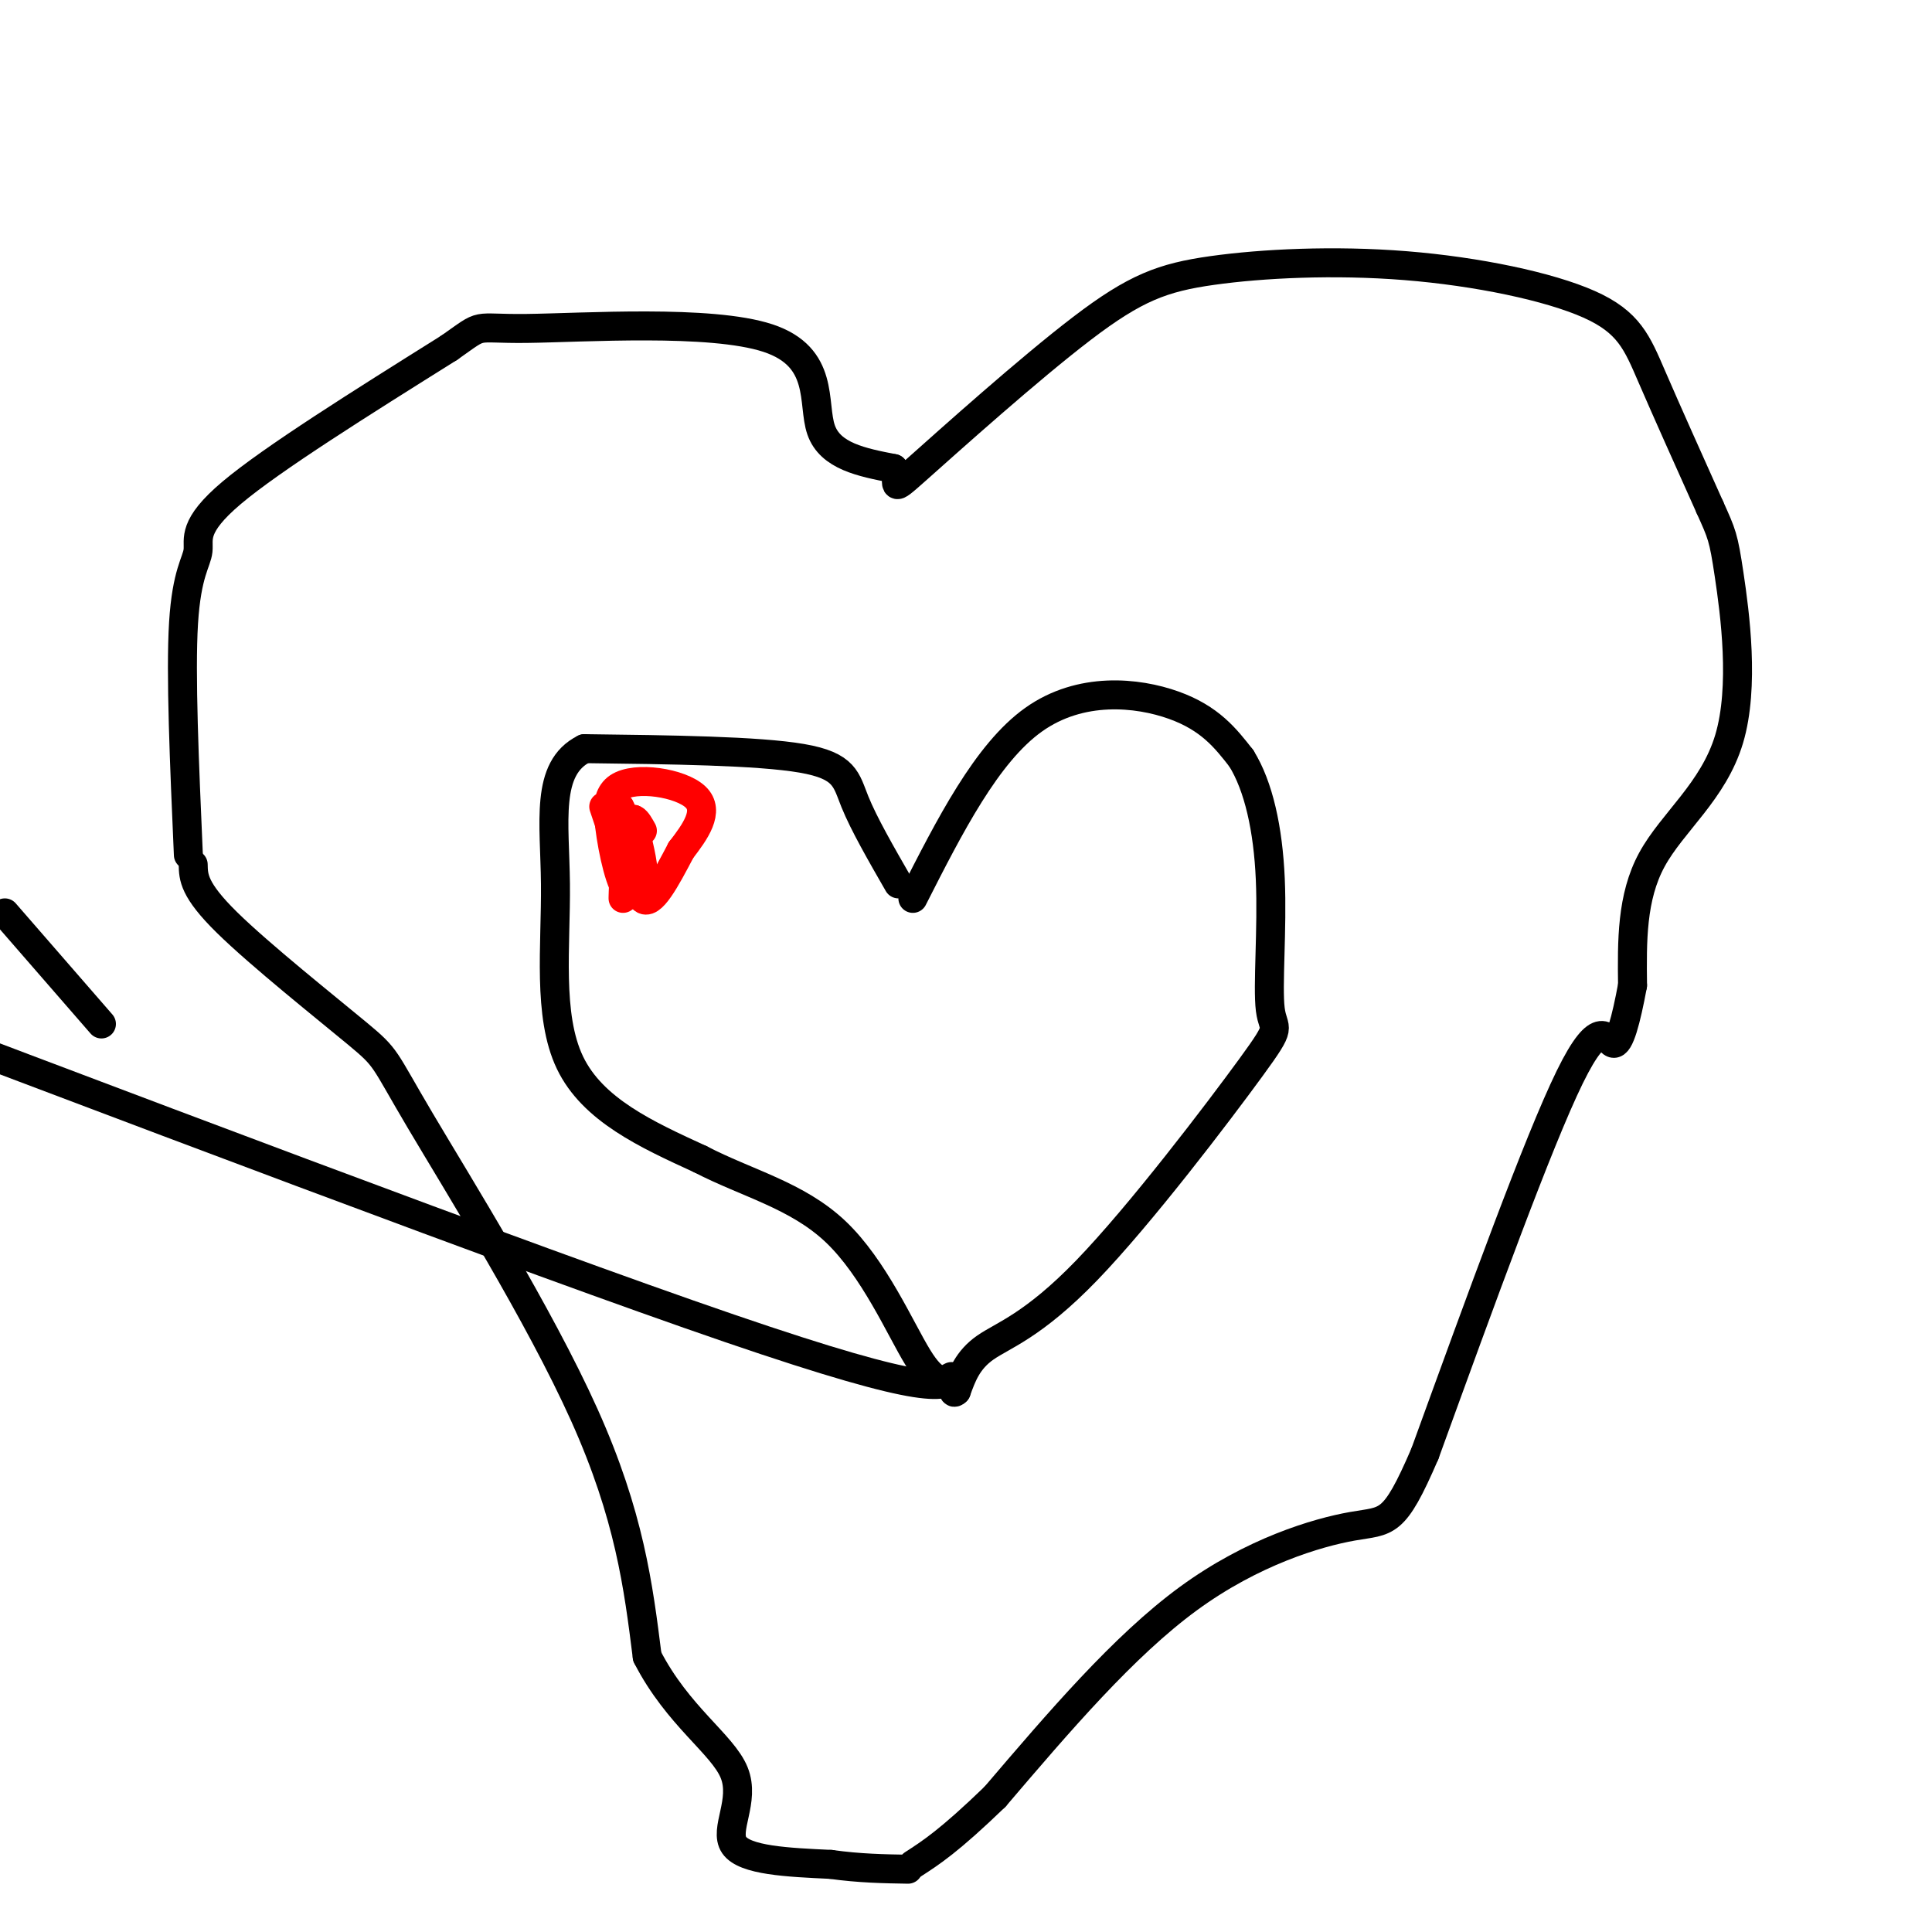 <svg viewBox='0 0 400 400' version='1.1' xmlns='http://www.w3.org/2000/svg' xmlns:xlink='http://www.w3.org/1999/xlink'><g fill='none' stroke='#000000' stroke-width='6' stroke-linecap='round' stroke-linejoin='round'><path d='M186,183c-3.578,-6.222 -7.156,-12.444 -9,-17c-1.844,-4.556 -1.956,-7.444 -11,-9c-9.044,-1.556 -27.022,-1.778 -45,-2'/><path d='M121,155c-8.179,4.060 -6.125,15.208 -6,28c0.125,12.792 -1.679,27.226 3,37c4.679,9.774 15.839,14.887 27,20'/><path d='M145,240c9.583,4.988 20.042,7.458 28,15c7.958,7.542 13.417,20.155 17,26c3.583,5.845 5.292,4.923 7,4'/><path d='M189,186c7.644,-15.044 15.289,-30.089 25,-37c9.711,-6.911 21.489,-5.689 29,-3c7.511,2.689 10.756,6.844 14,11'/><path d='M257,157c3.585,5.754 5.548,14.640 6,25c0.452,10.360 -0.605,22.196 0,27c0.605,4.804 2.874,2.576 -4,12c-6.874,9.424 -22.889,30.499 -34,42c-11.111,11.501 -17.317,13.429 -21,16c-3.683,2.571 -4.841,5.786 -6,9'/><path d='M198,288c-1.000,1.000 -0.500,-1.000 0,-3'/><path d='M198,285c-2.333,2.250 -4.667,4.500 -47,-10c-42.333,-14.500 -124.667,-45.750 -207,-77'/><path d='M1,189c0.000,0.000 20.000,23.000 20,23'/><path d='M39,177c-0.821,-18.768 -1.643,-37.536 -1,-48c0.643,-10.464 2.750,-12.625 3,-15c0.250,-2.375 -1.357,-4.964 7,-12c8.357,-7.036 26.679,-18.518 45,-30'/><path d='M93,72c7.683,-5.391 4.389,-3.868 16,-4c11.611,-0.132 38.126,-1.920 50,2c11.874,3.920 9.107,13.549 11,19c1.893,5.451 8.447,6.726 15,8'/><path d='M185,97c1.695,2.813 -1.566,5.846 5,0c6.566,-5.846 22.960,-20.572 34,-29c11.040,-8.428 16.726,-10.560 27,-12c10.274,-1.440 25.135,-2.190 40,-1c14.865,1.190 29.733,4.320 38,8c8.267,3.680 9.933,7.908 13,15c3.067,7.092 7.533,17.046 12,27'/><path d='M354,105c2.520,5.603 2.820,6.110 4,14c1.180,7.890 3.241,23.163 0,34c-3.241,10.837 -11.783,17.239 -16,25c-4.217,7.761 -4.108,16.880 -4,26'/><path d='M338,204c-1.345,7.250 -2.708,12.375 -4,12c-1.292,-0.375 -2.512,-6.250 -9,7c-6.488,13.250 -18.244,45.625 -30,78'/><path d='M295,301c-6.488,15.060 -7.708,13.708 -15,15c-7.292,1.292 -20.655,5.226 -34,15c-13.345,9.774 -26.673,25.387 -40,41'/><path d='M206,372c-9.500,9.167 -13.250,11.583 -17,14'/><path d='M40,179c0.045,2.606 0.089,5.212 7,12c6.911,6.788 20.687,17.758 27,23c6.313,5.242 5.161,4.758 13,18c7.839,13.242 24.668,40.212 34,61c9.332,20.788 11.166,35.394 13,50'/><path d='M134,343c6.321,12.321 15.625,18.125 18,24c2.375,5.875 -2.179,11.821 0,15c2.179,3.179 11.089,3.589 20,4'/><path d='M172,386c6.000,0.833 11.000,0.917 16,1'/></g>
<g fill='none' stroke='#ff0000' stroke-width='6' stroke-linecap='round' stroke-linejoin='round'><path d='M133,172c-1.137,-2.048 -2.274,-4.095 -3,0c-0.726,4.095 -1.042,14.333 -1,14c0.042,-0.333 0.440,-11.238 0,-16c-0.440,-4.762 -1.720,-3.381 -3,-2'/><path d='M126,168c-0.036,2.976 1.375,11.417 3,15c1.625,3.583 3.464,2.310 4,0c0.536,-2.310 -0.232,-5.655 -1,-9'/><path d='M132,174c-0.405,-3.083 -0.917,-6.292 -1,-3c-0.083,3.292 0.262,13.083 2,15c1.738,1.917 4.869,-4.042 8,-10'/><path d='M141,176c2.877,-3.738 6.070,-8.085 3,-11c-3.070,-2.915 -12.404,-4.400 -16,-2c-3.596,2.400 -1.456,8.686 -1,10c0.456,1.314 -0.772,-2.343 -2,-6'/></g>
</svg>